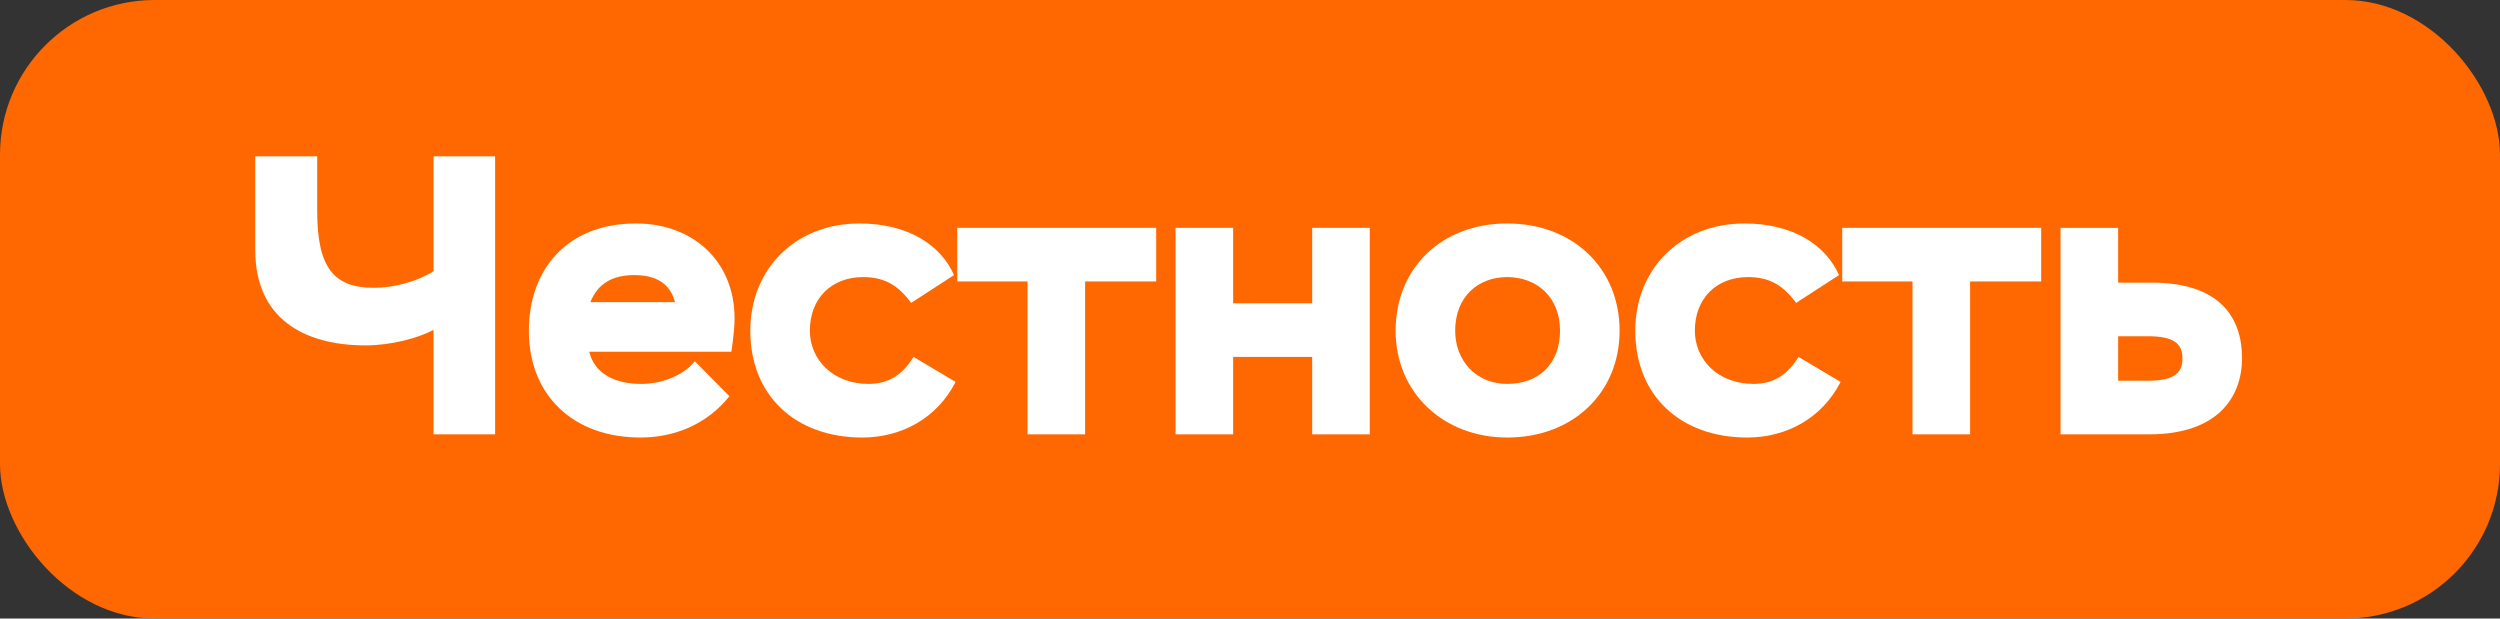 <svg viewBox="0 0 194 48" fill="none" xmlns="http://www.w3.org/2000/svg">
<rect x="0" y="0" width="194" height="48" fill="#333333" stroke="none"/>
<rect width="194" height="48" rx="12" fill="#FF6700"/>
<path d="M38.421 12.133V33.705H33.644V25.6C32.473 26.217 30.409 26.802 28.375 26.802C23.567 26.802 19.808 24.707 19.808 19.406V12.133H24.615V16.386C24.615 20.824 25.94 22.334 29.022 22.334C30.563 22.334 32.412 21.841 33.644 21.04V12.133H38.421Z" fill="white"/>
<path d="M53.921 28.035L56.602 30.747C54.876 32.904 52.38 33.952 49.699 33.952C44.522 33.952 41.04 30.716 41.04 25.662C41.04 20.978 43.937 17.341 49.36 17.341C53.736 17.341 57.003 20.238 57.003 24.707C57.003 25.2 56.941 26.093 56.756 27.295H45.724C46.155 29.052 47.789 29.791 49.761 29.791C51.271 29.791 52.966 29.206 53.921 28.035ZM49.206 21.348C47.511 21.348 46.371 22.026 45.816 23.443H52.38C51.98 21.933 50.84 21.348 49.206 21.348Z" fill="white"/>
<path d="M70.889 27.696L74.156 29.637C72.707 32.472 69.934 33.952 66.914 33.952C61.737 33.952 58.224 30.716 58.224 25.662C58.224 20.916 61.675 17.341 66.698 17.341C70.489 17.341 73.016 19.036 74.032 21.348L70.704 23.505C69.687 22.118 68.609 21.502 66.975 21.502C64.541 21.502 62.846 23.135 62.846 25.662C62.846 27.881 64.603 29.791 67.407 29.791C69.071 29.791 70.119 28.959 70.889 27.696Z" fill="white"/>
<path d="M74.282 21.841V17.68H89.721V21.841H84.205V33.705H79.737V21.841H74.282Z" fill="white"/>
<path d="M101.826 33.705V27.696H95.693V33.705H91.225V17.68H95.693V23.536H101.826V17.68H106.294V33.705H101.826Z" fill="white"/>
<path d="M108.3 25.662C108.3 20.824 111.844 17.341 116.96 17.341C122.075 17.341 125.681 20.824 125.681 25.662C125.681 30.469 122.075 33.952 116.96 33.952C111.998 33.952 108.3 30.469 108.3 25.662ZM112.923 25.662C112.923 28.004 114.556 29.791 116.96 29.791C119.394 29.791 121.058 28.25 121.058 25.662C121.058 23.012 119.209 21.502 116.96 21.502C114.71 21.502 112.923 23.012 112.923 25.662Z" fill="white"/>
<path d="M139.564 27.696L142.831 29.637C141.382 32.472 138.609 33.952 135.589 33.952C130.412 33.952 126.898 30.716 126.898 25.662C126.898 20.916 130.35 17.341 135.373 17.341C139.163 17.341 141.69 19.036 142.707 21.348L139.379 23.505C138.362 22.118 137.284 21.502 135.65 21.502C133.216 21.502 131.521 23.135 131.521 25.662C131.521 27.881 133.277 29.791 136.082 29.791C137.746 29.791 138.794 28.959 139.564 27.696Z" fill="white"/>
<path d="M142.957 21.841V17.68H158.396V21.841H152.88V33.705H148.412V21.841H142.957Z" fill="white"/>
<path d="M159.9 33.705V17.68H164.368V21.933H166.987C172.288 21.933 173.983 24.676 173.983 27.788C173.983 30.808 172.103 33.705 166.772 33.705H159.9ZM166.679 26.093H164.368V29.545H166.679C168.652 29.545 169.36 28.99 169.36 27.819C169.36 26.617 168.621 26.093 166.679 26.093Z" fill="white"/>
</svg>
